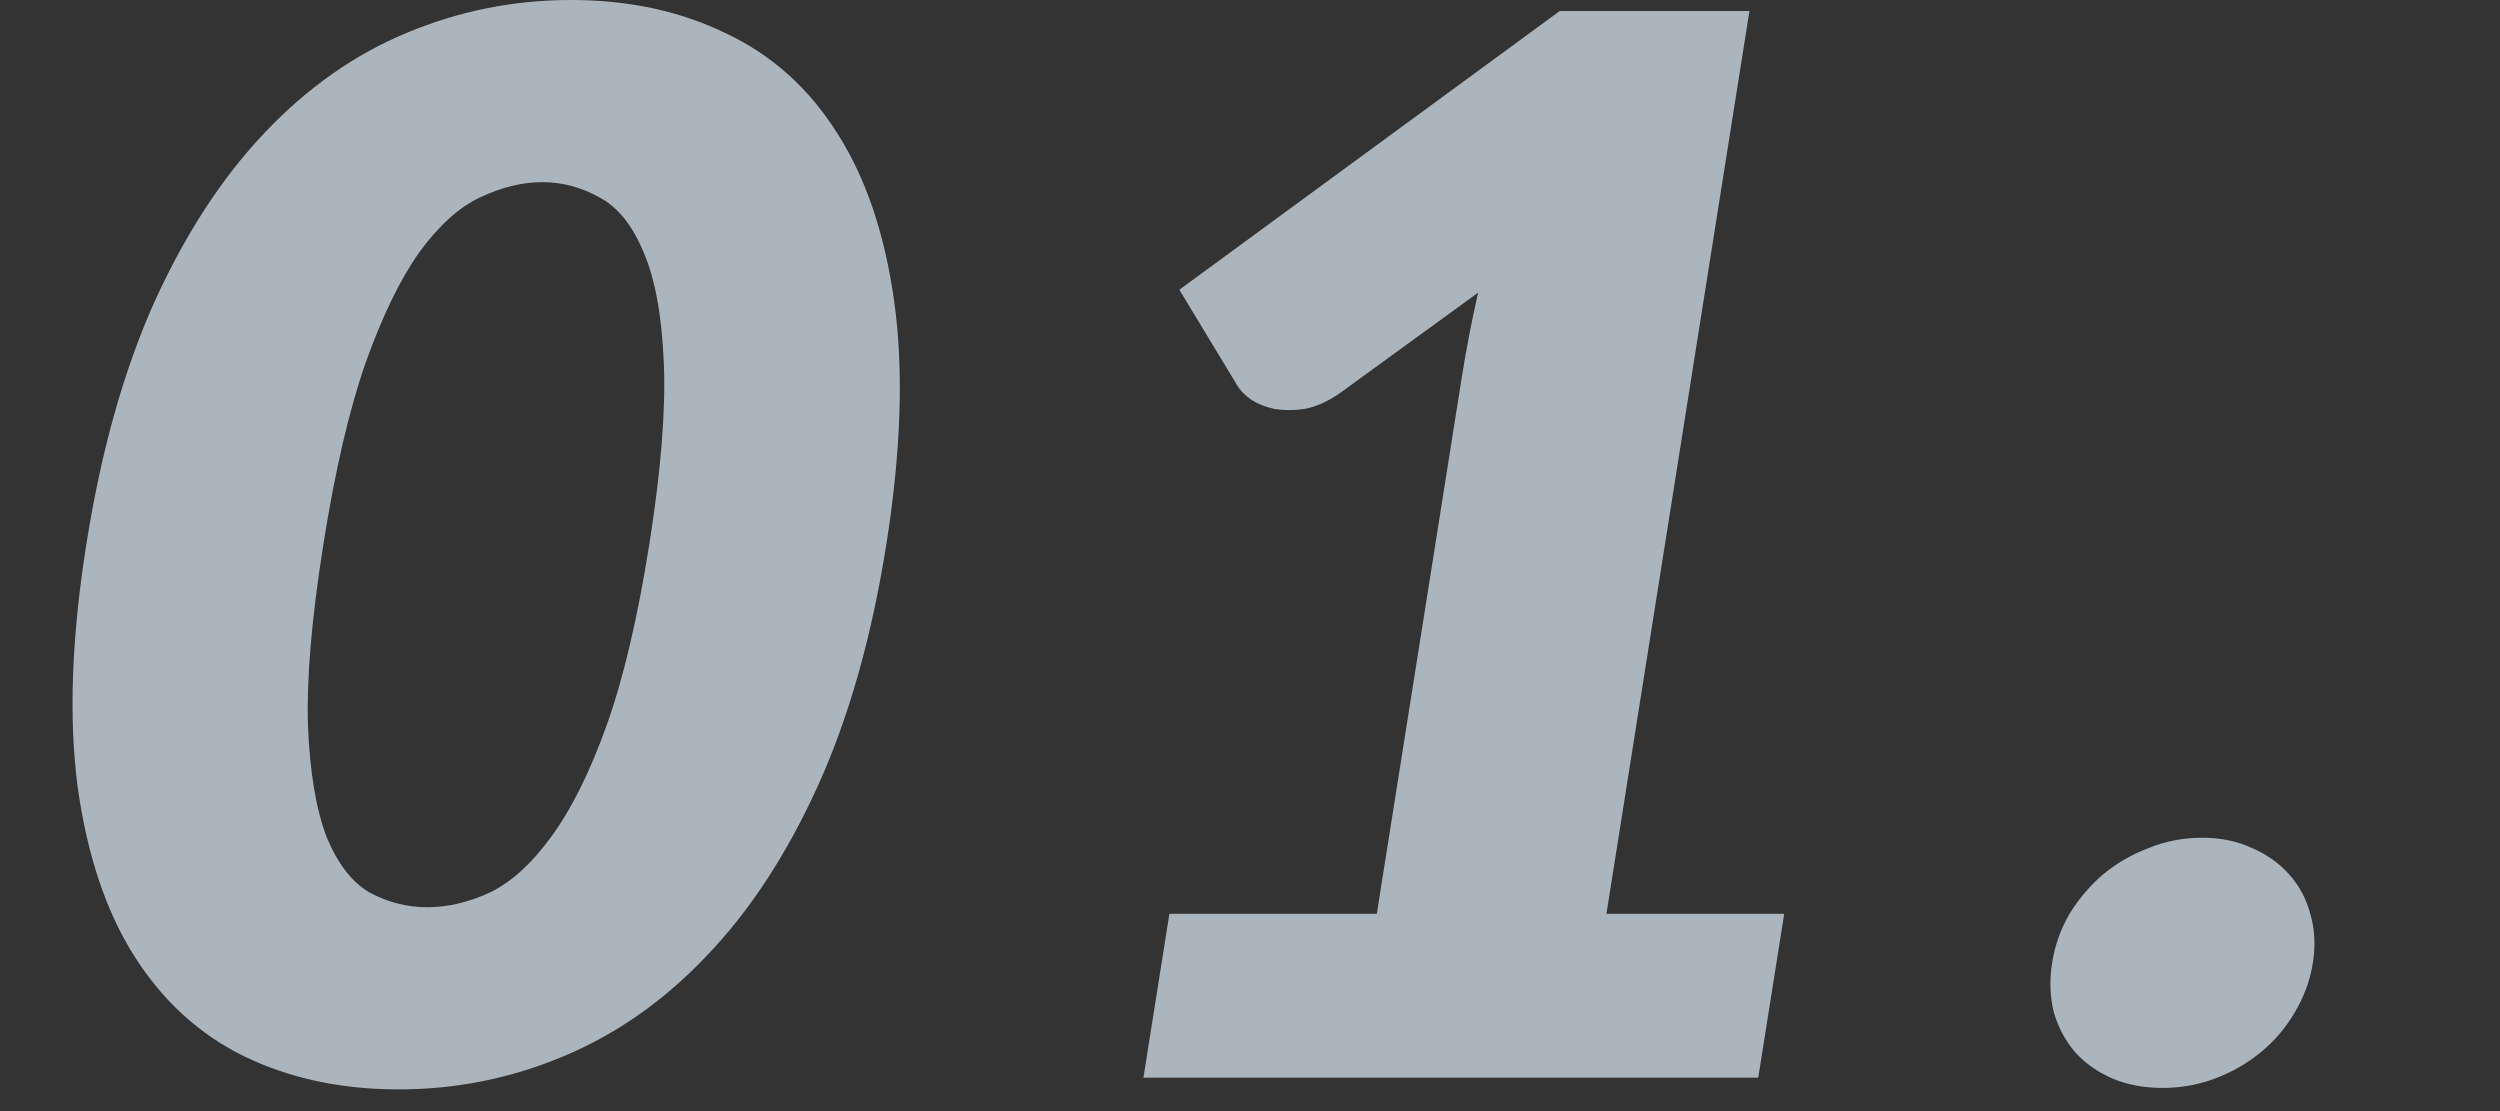 <svg width="54" height="24" viewBox="0 0 54 24" fill="none" xmlns="http://www.w3.org/2000/svg">
<rect x="0" y="0" width="54" height="24" fill="#333333" stroke="none"/>
<path opacity="0.7" d="M19.145 11.758C18.826 13.77 18.331 15.514 17.66 16.988C16.989 18.463 16.188 19.686 15.255 20.655C14.334 21.624 13.302 22.346 12.161 22.82C11.03 23.294 9.845 23.531 8.608 23.531C7.371 23.531 6.261 23.294 5.281 22.82C4.31 22.346 3.518 21.624 2.903 20.655C2.289 19.686 1.88 18.463 1.676 16.988C1.483 15.514 1.546 13.77 1.865 11.758C2.183 9.745 2.673 8.002 3.333 6.527C4.004 5.052 4.8 3.83 5.722 2.861C6.643 1.891 7.663 1.175 8.782 0.711C9.913 0.237 11.098 0 12.335 0C13.572 0 14.681 0.237 15.662 0.711C16.655 1.175 17.459 1.891 18.074 2.861C18.699 3.83 19.113 5.052 19.317 6.527C19.521 8.002 19.463 9.745 19.145 11.758ZM14.025 11.758C14.277 10.167 14.381 8.866 14.339 7.854C14.298 6.832 14.153 6.032 13.903 5.452C13.664 4.873 13.348 4.478 12.955 4.267C12.563 4.046 12.149 3.935 11.712 3.935C11.274 3.935 10.825 4.046 10.363 4.267C9.914 4.478 9.478 4.873 9.055 5.452C8.644 6.032 8.255 6.832 7.891 7.854C7.539 8.866 7.237 10.167 6.985 11.758C6.731 13.359 6.62 14.665 6.652 15.677C6.694 16.688 6.829 17.489 7.055 18.079C7.294 18.658 7.604 19.059 7.985 19.28C8.379 19.491 8.794 19.596 9.231 19.596C9.669 19.596 10.117 19.491 10.577 19.28C11.039 19.059 11.481 18.658 11.903 18.079C12.338 17.489 12.737 16.688 13.1 15.677C13.463 14.665 13.771 13.359 14.025 11.758ZM38.539 19.738L37.978 23.278H24.698L25.259 19.738H29.739L31.579 8.123C31.625 7.828 31.678 7.533 31.735 7.238C31.794 6.932 31.858 6.627 31.928 6.321L28.927 8.502C28.664 8.681 28.412 8.792 28.17 8.834C27.941 8.866 27.728 8.866 27.53 8.834C27.334 8.792 27.164 8.723 27.019 8.629C26.875 8.523 26.775 8.418 26.717 8.313L25.474 6.258L33.692 0.237H37.788L34.699 19.738H38.539ZM44.326 20.797C44.386 20.418 44.511 20.065 44.702 19.738C44.903 19.412 45.145 19.127 45.429 18.885C45.723 18.642 46.052 18.453 46.415 18.316C46.78 18.168 47.165 18.095 47.57 18.095C47.965 18.095 48.321 18.168 48.639 18.316C48.959 18.453 49.227 18.642 49.445 18.885C49.662 19.127 49.815 19.412 49.902 19.738C49.999 20.065 50.018 20.418 49.958 20.797C49.898 21.176 49.767 21.534 49.564 21.872C49.373 22.198 49.131 22.483 48.837 22.725C48.542 22.967 48.214 23.157 47.85 23.294C47.487 23.431 47.109 23.499 46.714 23.499C46.309 23.499 45.946 23.431 45.627 23.294C45.307 23.157 45.038 22.967 44.821 22.725C44.614 22.483 44.461 22.198 44.364 21.872C44.279 21.534 44.266 21.176 44.326 20.797Z" fill="#DFEDF8"/>
</svg>
